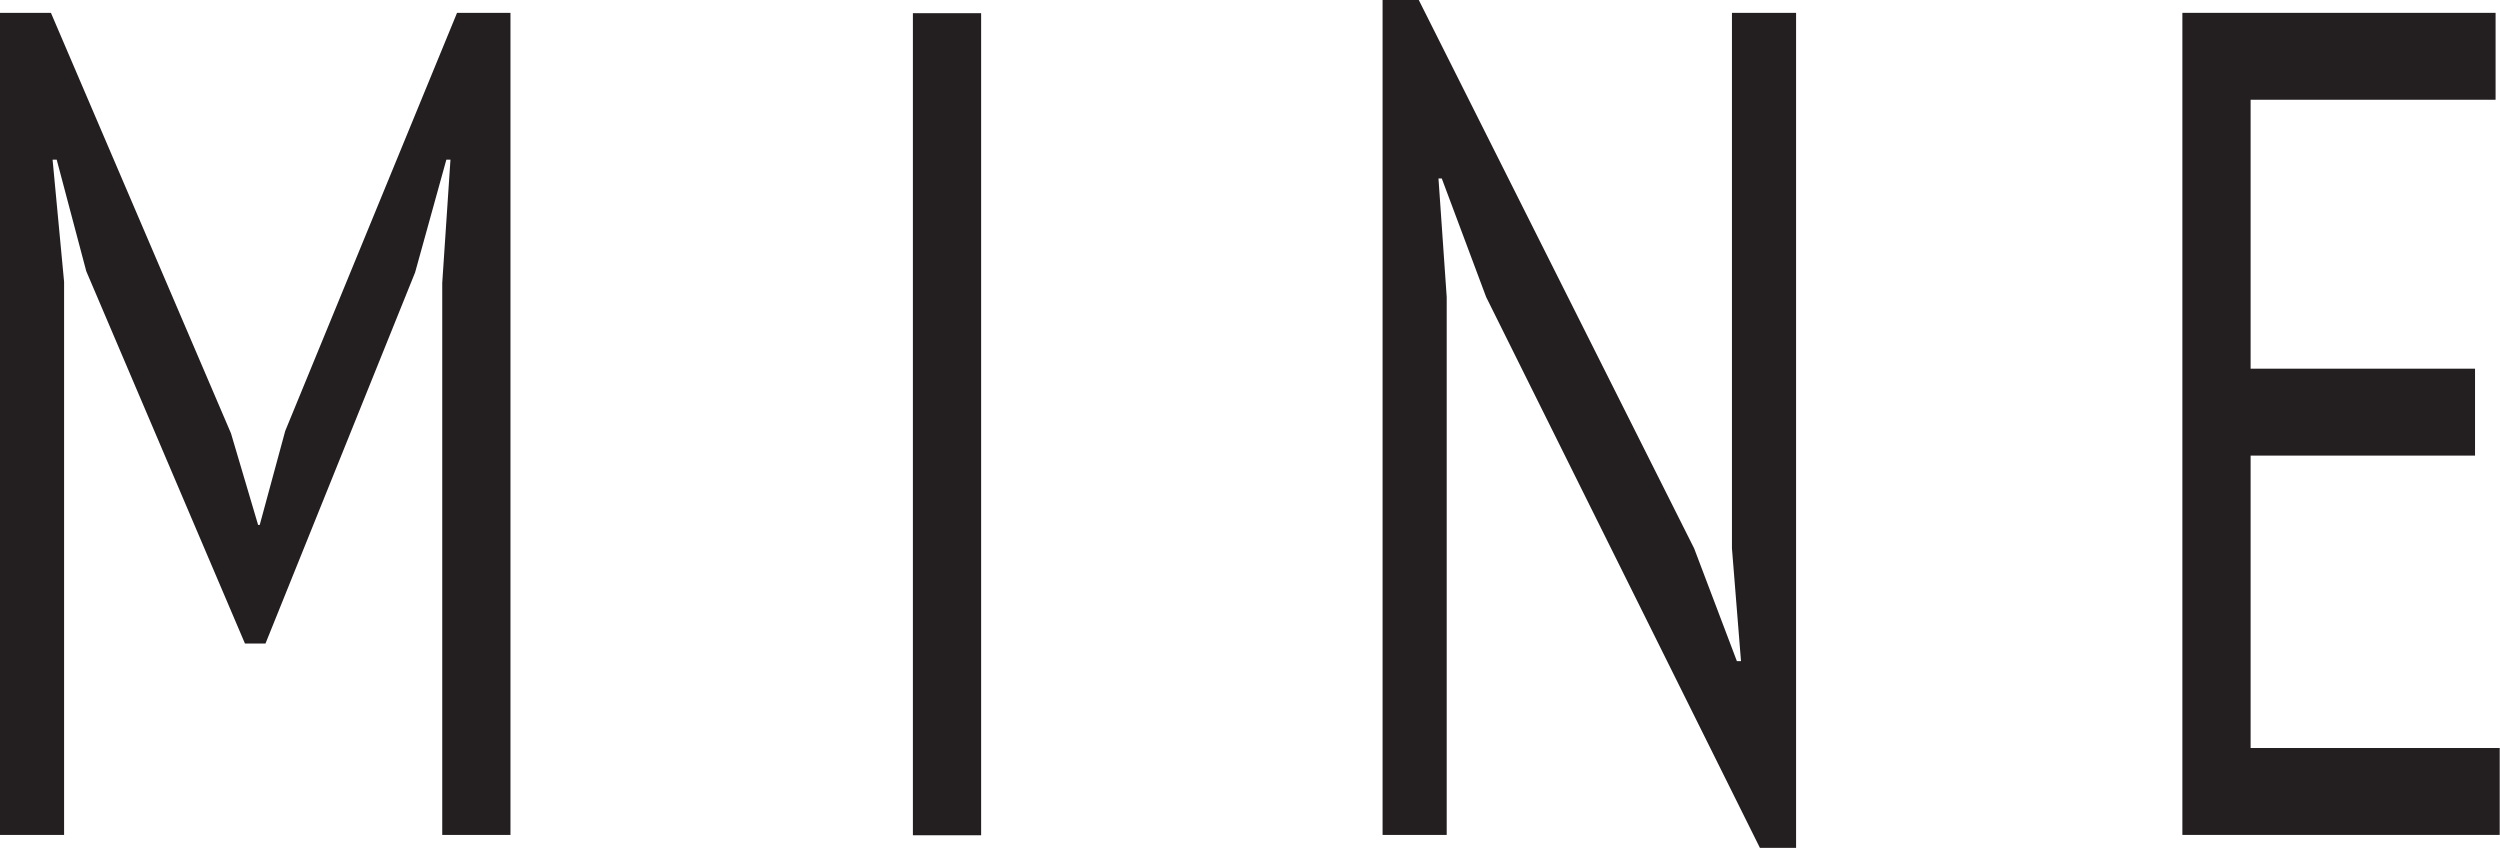 <?xml version="1.0" encoding="UTF-8" standalone="no"?>
<svg xmlns="http://www.w3.org/2000/svg" xmlns:xlink="http://www.w3.org/1999/xlink" xmlns:serif="http://www.serif.com/" width="100%" height="100%" viewBox="0 0 3077 1044" version="1.1" xml:space="preserve" style="fill-rule:evenodd;clip-rule:evenodd;stroke-linejoin:round;stroke-miterlimit:2;">
    <g transform="matrix(3.125,0,0,3.125,-259.282,-1.13687e-13)">
        <g transform="matrix(4.167,0,0,4.167,257.149,222.462)">
            <path d="M0,-26.64L0.777,-38.295L0.389,-38.295L-2.564,-27.639L-16.706,7.437L-18.648,7.437L-33.645,-27.75L-36.441,-38.295L-36.83,-38.295L-35.742,-26.751L-35.742,25.53L-41.803,25.53L-41.803,-52.17L-36.985,-52.17L-19.969,-12.432L-17.405,-3.774L-17.25,-3.774L-14.841,-12.654L1.398,-52.17L6.449,-52.17L6.449,25.53L0,25.53L0,-26.64Z" style="fill:rgb(35,31,32);fill-rule:nonzero;"></path>
        </g>
        <g transform="matrix(4.167,0,0,4.167,-1974.01,-1291.13)">
            <rect x="579.921" y="311.093" width="6.449" height="77.7" style="fill:rgb(35,31,32);"></rect>
        </g>
        <g transform="matrix(4.167,0,0,4.167,668.303,216.913)">
            <path d="M0,-23.976L-4.195,-35.187L-4.507,-35.187L-3.729,-23.976L-3.729,26.862L-9.79,26.862L-9.79,-52.059L-6.371,-52.059L19.658,-0.222L23.698,10.434L24.087,10.434L23.232,-0.222L23.232,-50.838L29.293,-50.838L29.293,28.083L25.874,28.083L0,-23.976Z" style="fill:rgb(35,31,32);fill-rule:nonzero;"></path>
        </g>
        <g transform="matrix(4.167,0,0,4.167,942.513,328.836)">
            <path d="M0,-77.7L29.604,-77.7L29.604,-69.486L6.449,-69.486L6.449,-44.067L27.661,-44.067L27.661,-35.852L6.449,-35.852L6.449,-8.214L29.992,-8.214L29.992,0L0,0L0,-77.7Z" style="fill:rgb(35,31,32);fill-rule:nonzero;"></path>
        </g>
    </g>
</svg>

